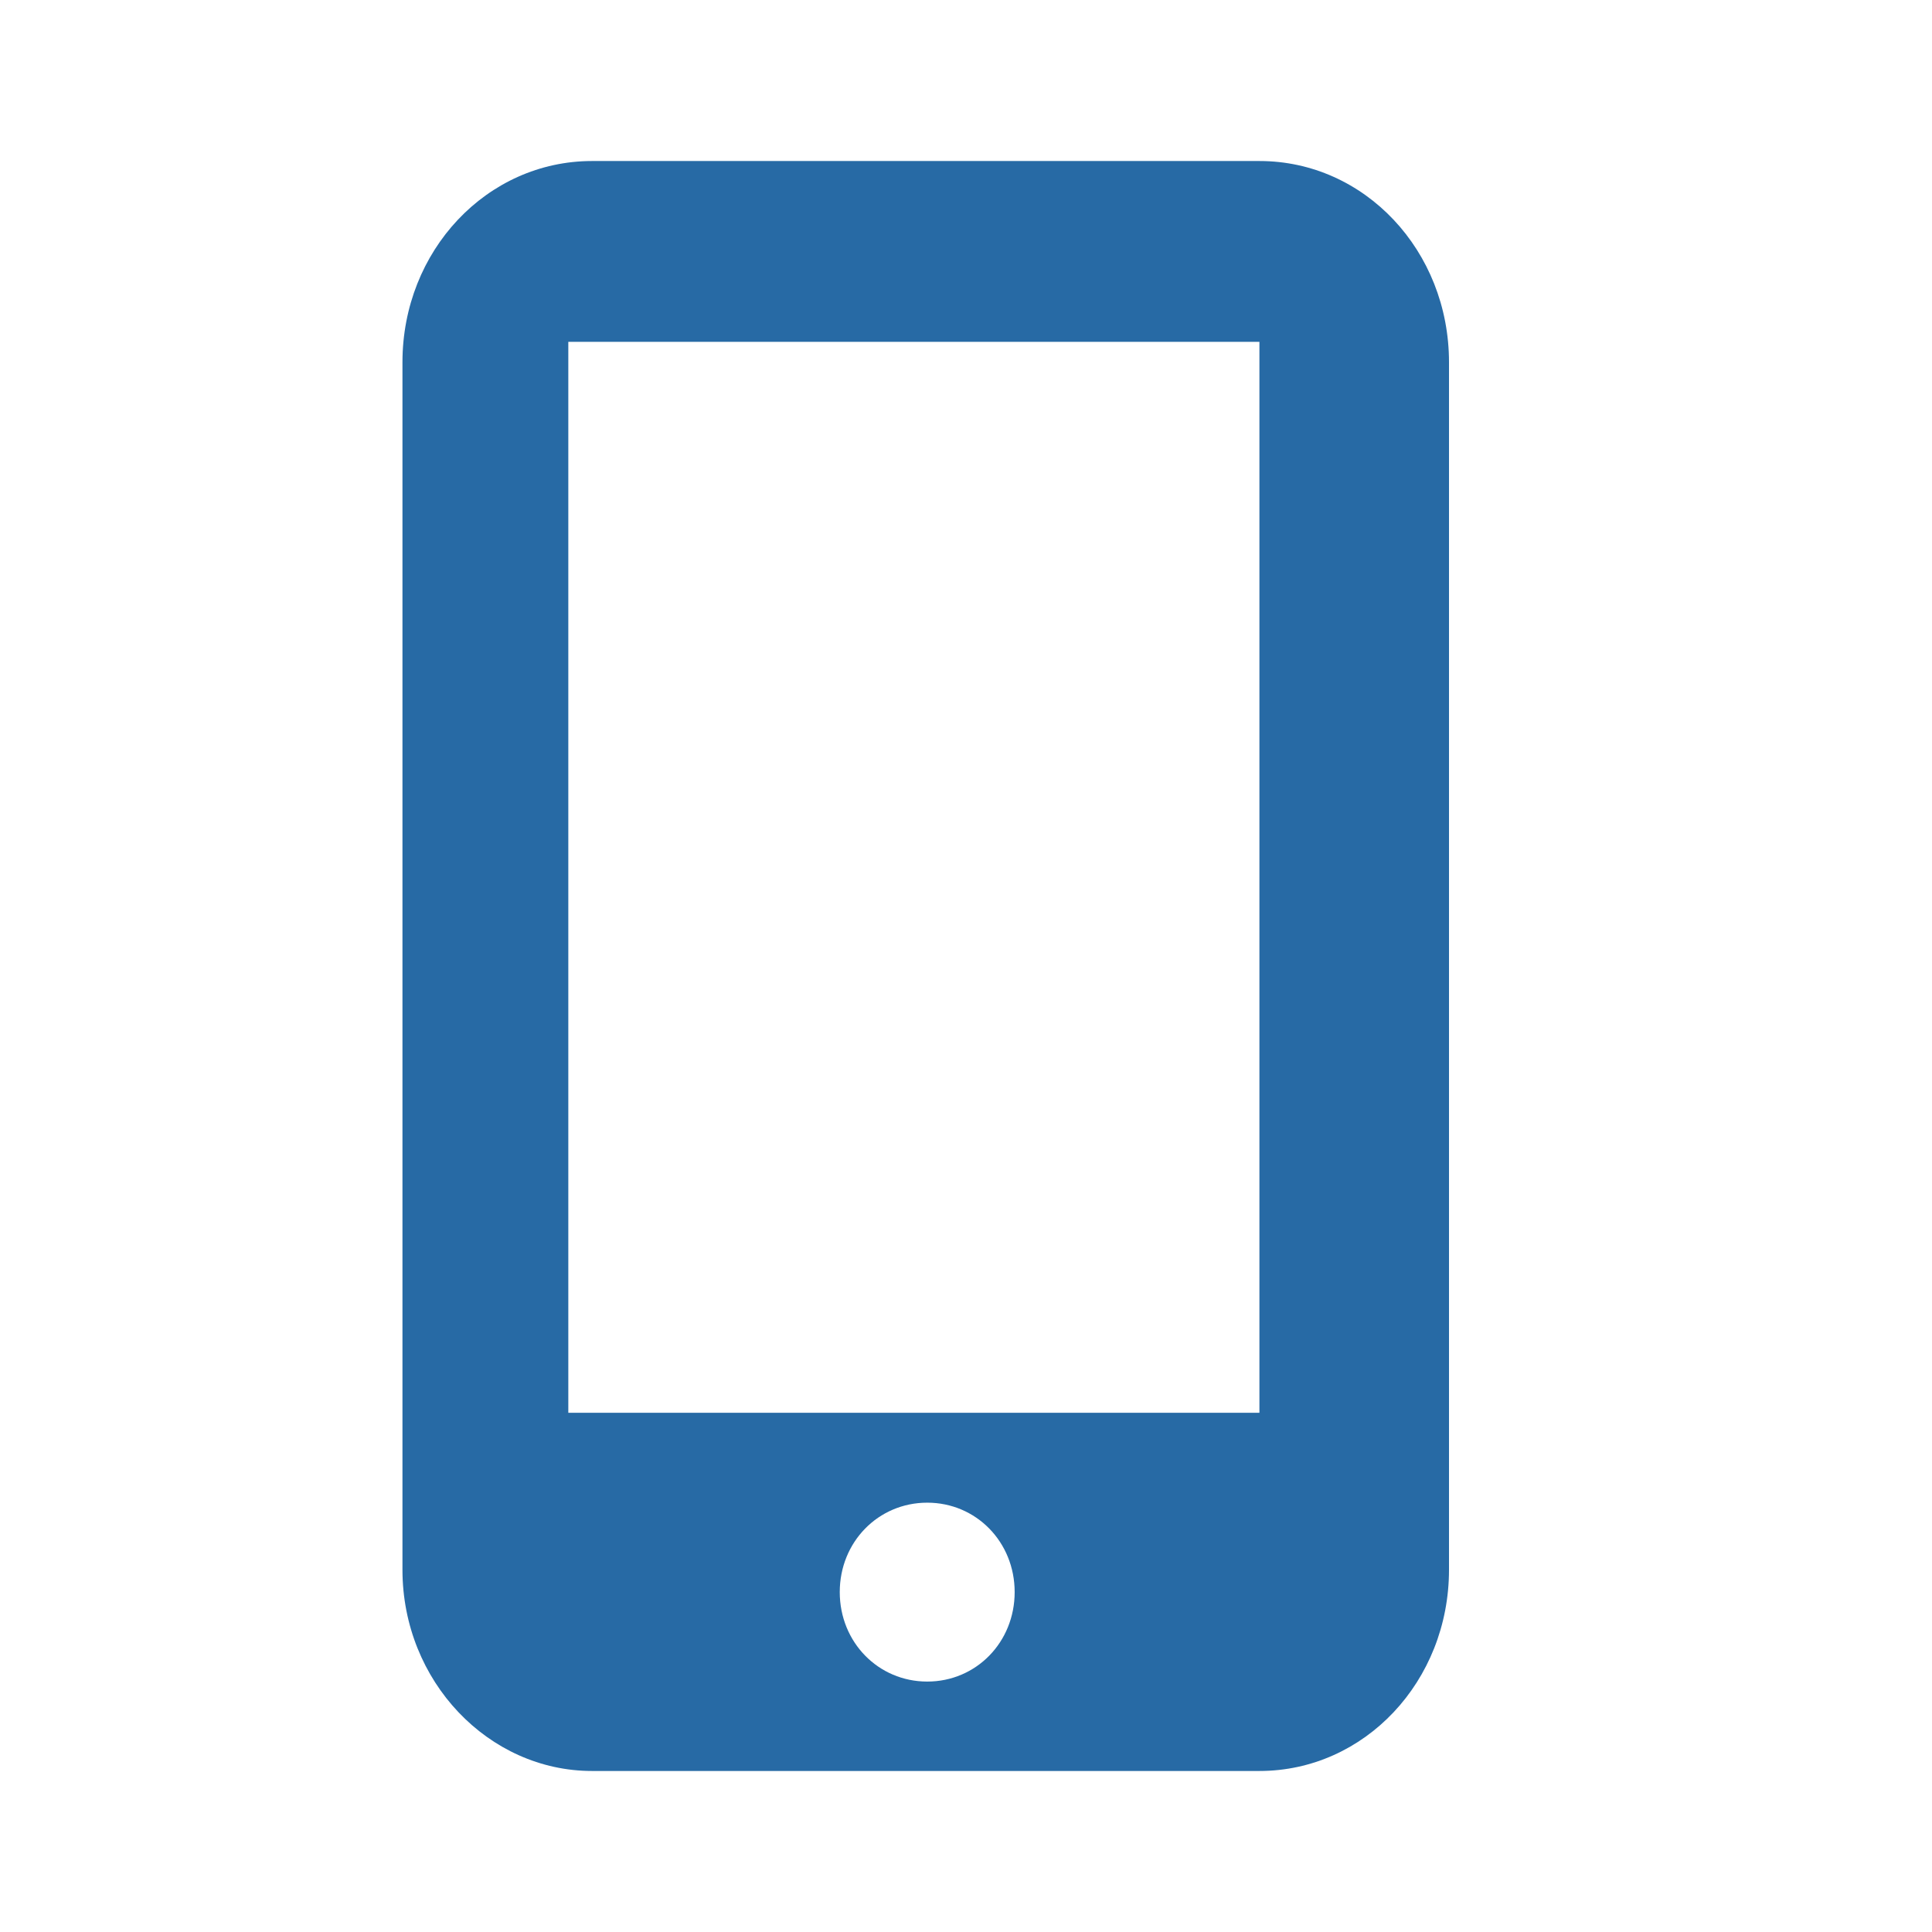 <svg xmlns="http://www.w3.org/2000/svg" width="32" height="32" viewBox="0 0 32 32">
    <defs>
        <filter id="ciaqfpe65a">
            <feColorMatrix in="SourceGraphic" values="0 0 0 0 0.153 0 0 0 0 0.416 0 0 0 0 0.647 0 0 0 1 0"/>
        </filter>
    </defs>
    <g fill="none" fill-rule="evenodd">
        <g>
            <g>
                <g>
                    <g transform="translate(-1016 -722) translate(372 345) translate(275 361) translate(345)">
                        <g>
                            <g>
                                <path d="M0 0H42.667V42.667H0z" transform="translate(18 10) translate(.625 .625)"/>
                            </g>
                            <path fill="#276aa5" fill-rule="nonzero" d="M26.861 8.667H15.806c-1.741 0-3.14 1.485-3.14 3.333v20c0 1.848 1.427 3.333 3.14 3.333H26.86C28.601 35.333 30 33.848 30 32V12c0-1.848-1.398-3.333-3.139-3.333zm-5.503 25.185c-.811 0-1.449-.652-1.449-1.482s.638-1.481 1.449-1.481 1.448.652 1.448 1.481c0 .83-.637 1.482-1.448 1.482zM26.86 29.4H15.413V11.662H26.86v17.739z" transform="translate(18 10)"/>
                        </g>
                    </g>
                </g>
            </g>
        </g>
    </g>
</svg>
